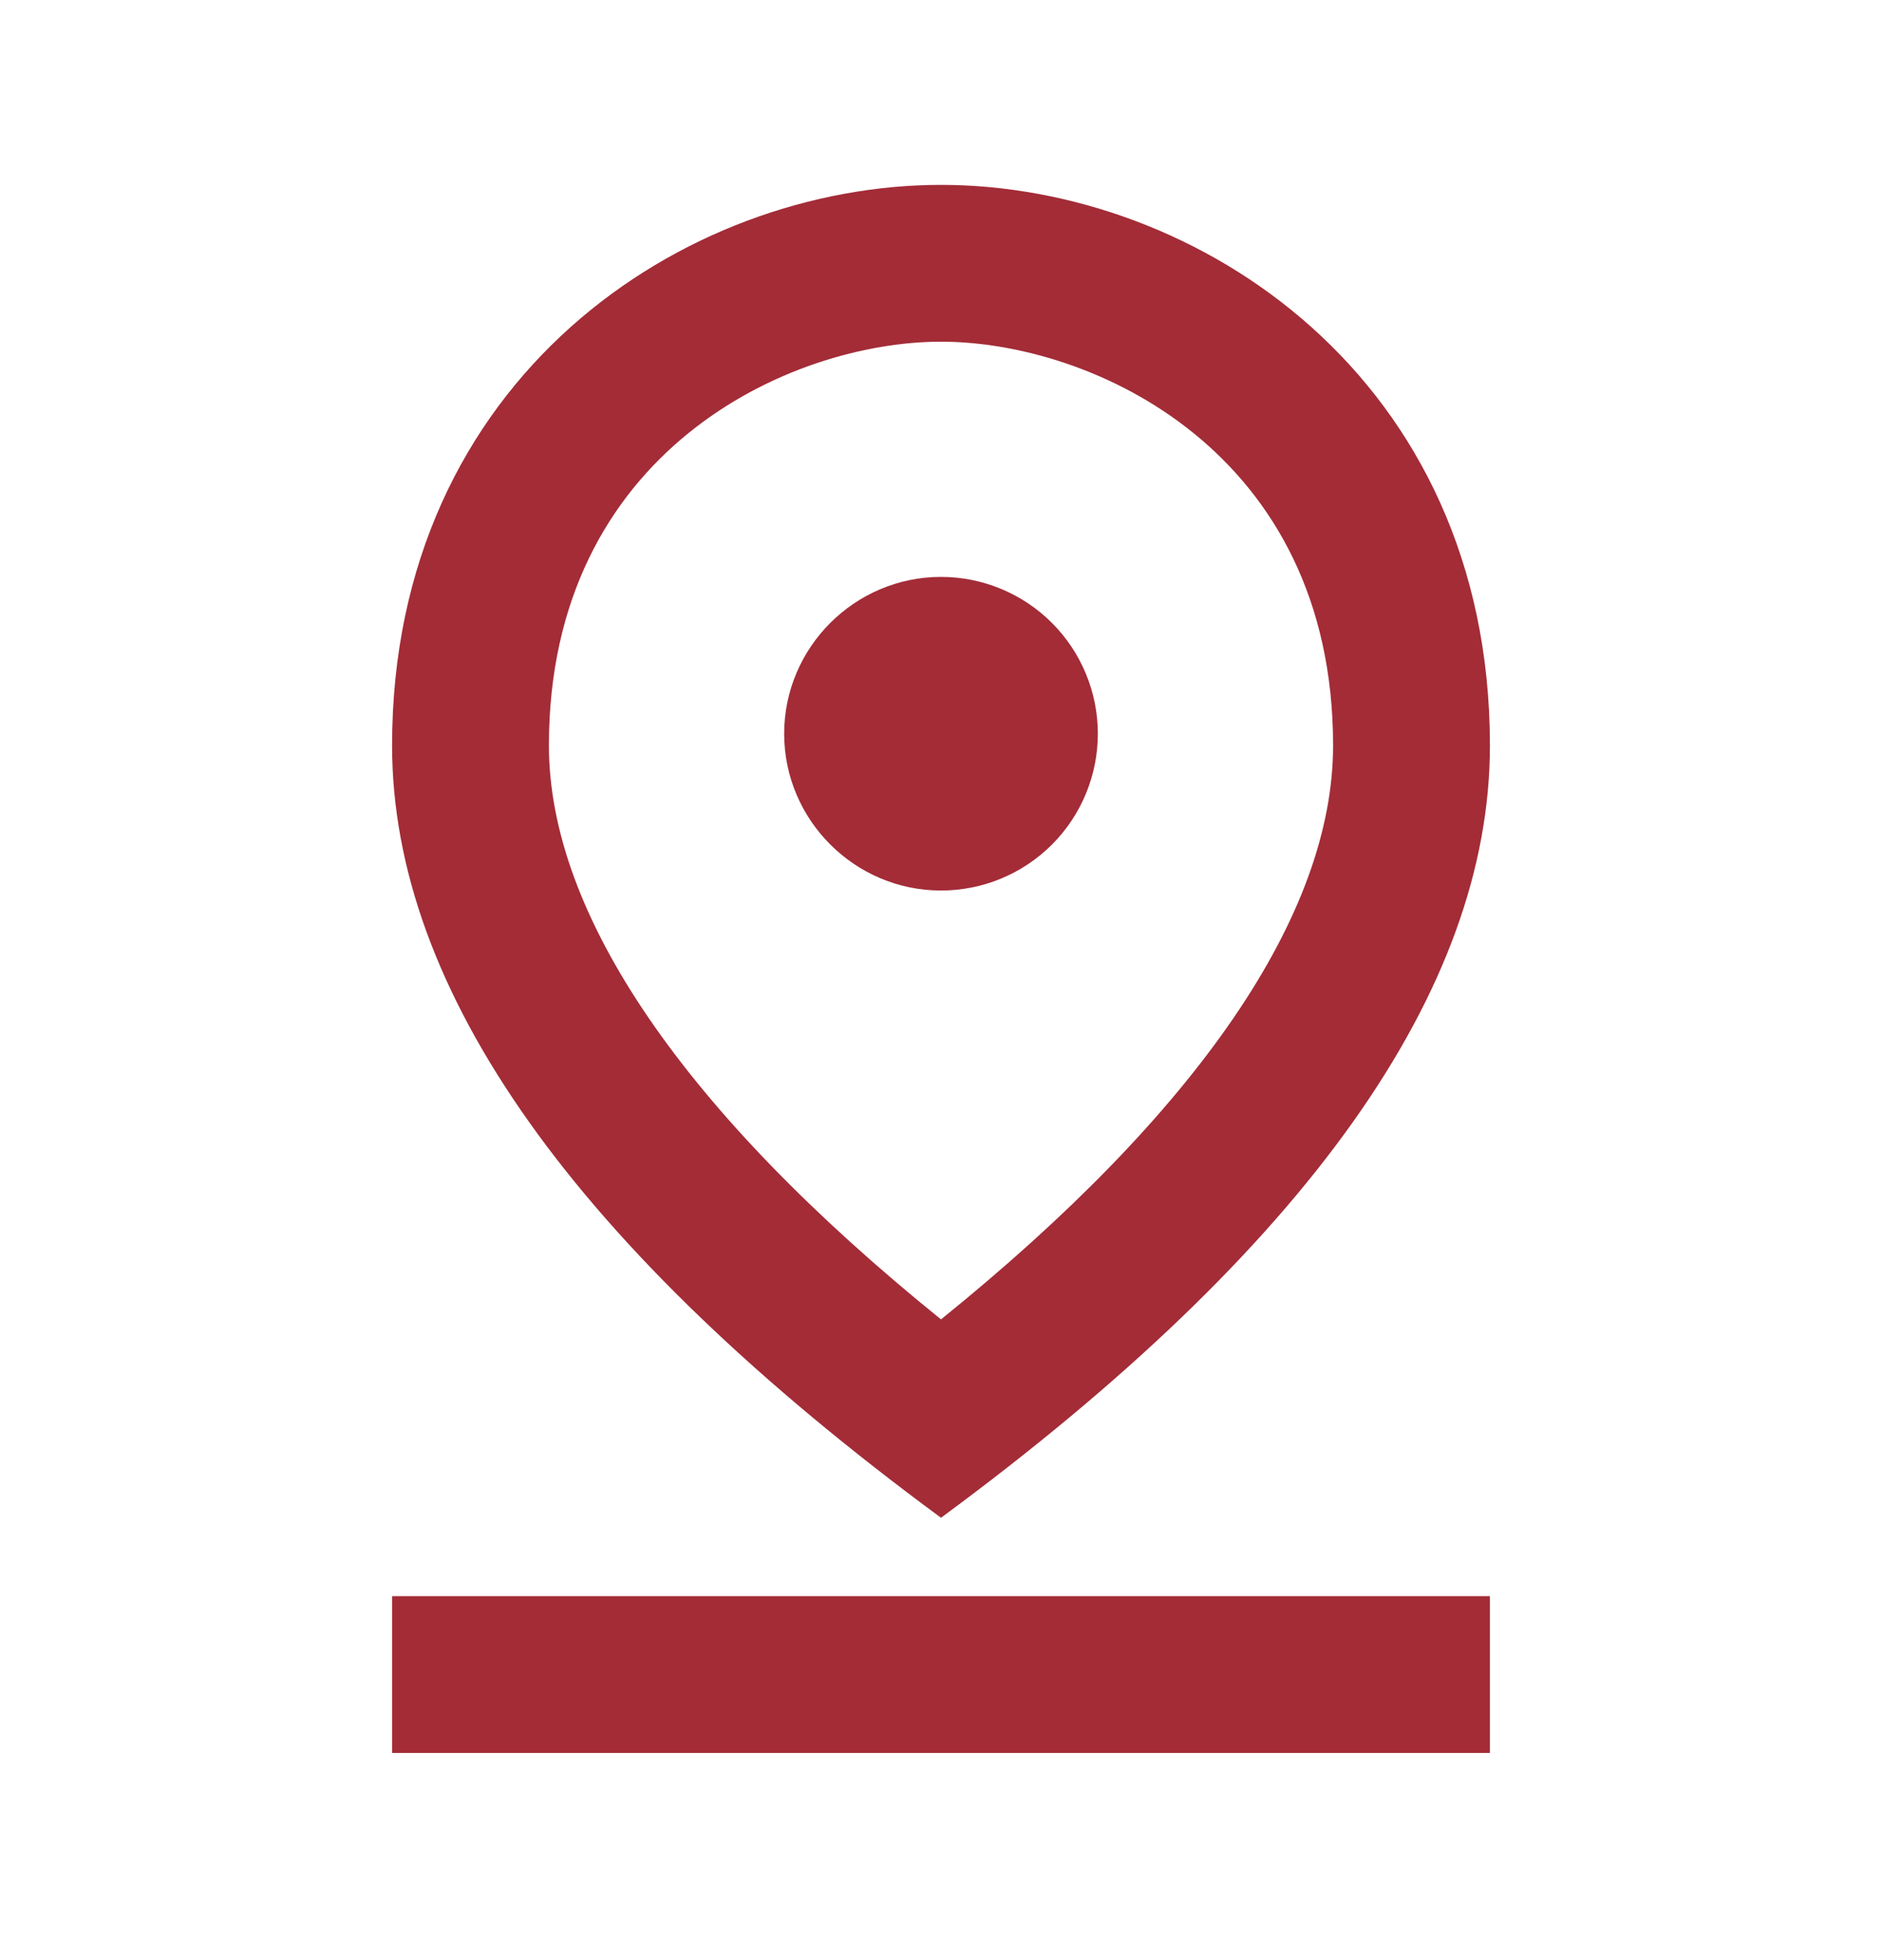 <?xml version="1.0" encoding="UTF-8"?> <svg xmlns="http://www.w3.org/2000/svg" width="24" height="25" viewBox="0 0 24 25" fill="none"> <path d="M12 7.358C10.9 7.358 10 8.258 10 9.358C10 10.458 10.9 11.358 12 11.358C12.53 11.358 13.039 11.148 13.414 10.773C13.789 10.398 14 9.889 14 9.358C14 8.828 13.789 8.319 13.414 7.944C13.039 7.569 12.53 7.358 12 7.358ZM5 20.358H19V22.358H5V20.358Z" fill="#A32C37"></path> <path d="M12 4.358C13.93 4.358 17 5.758 17 9.508C17 11.668 15.28 14.178 12 16.828C8.72 14.178 7 11.658 7 9.508C7 5.758 10.07 4.358 12 4.358ZM12 2.358C8.73 2.358 5 4.818 5 9.508C5 12.628 7.33 15.918 12 19.358C16.67 15.918 19 12.628 19 9.508C19 4.818 15.27 2.358 12 2.358Z" fill="#A32C37"></path> </svg> 